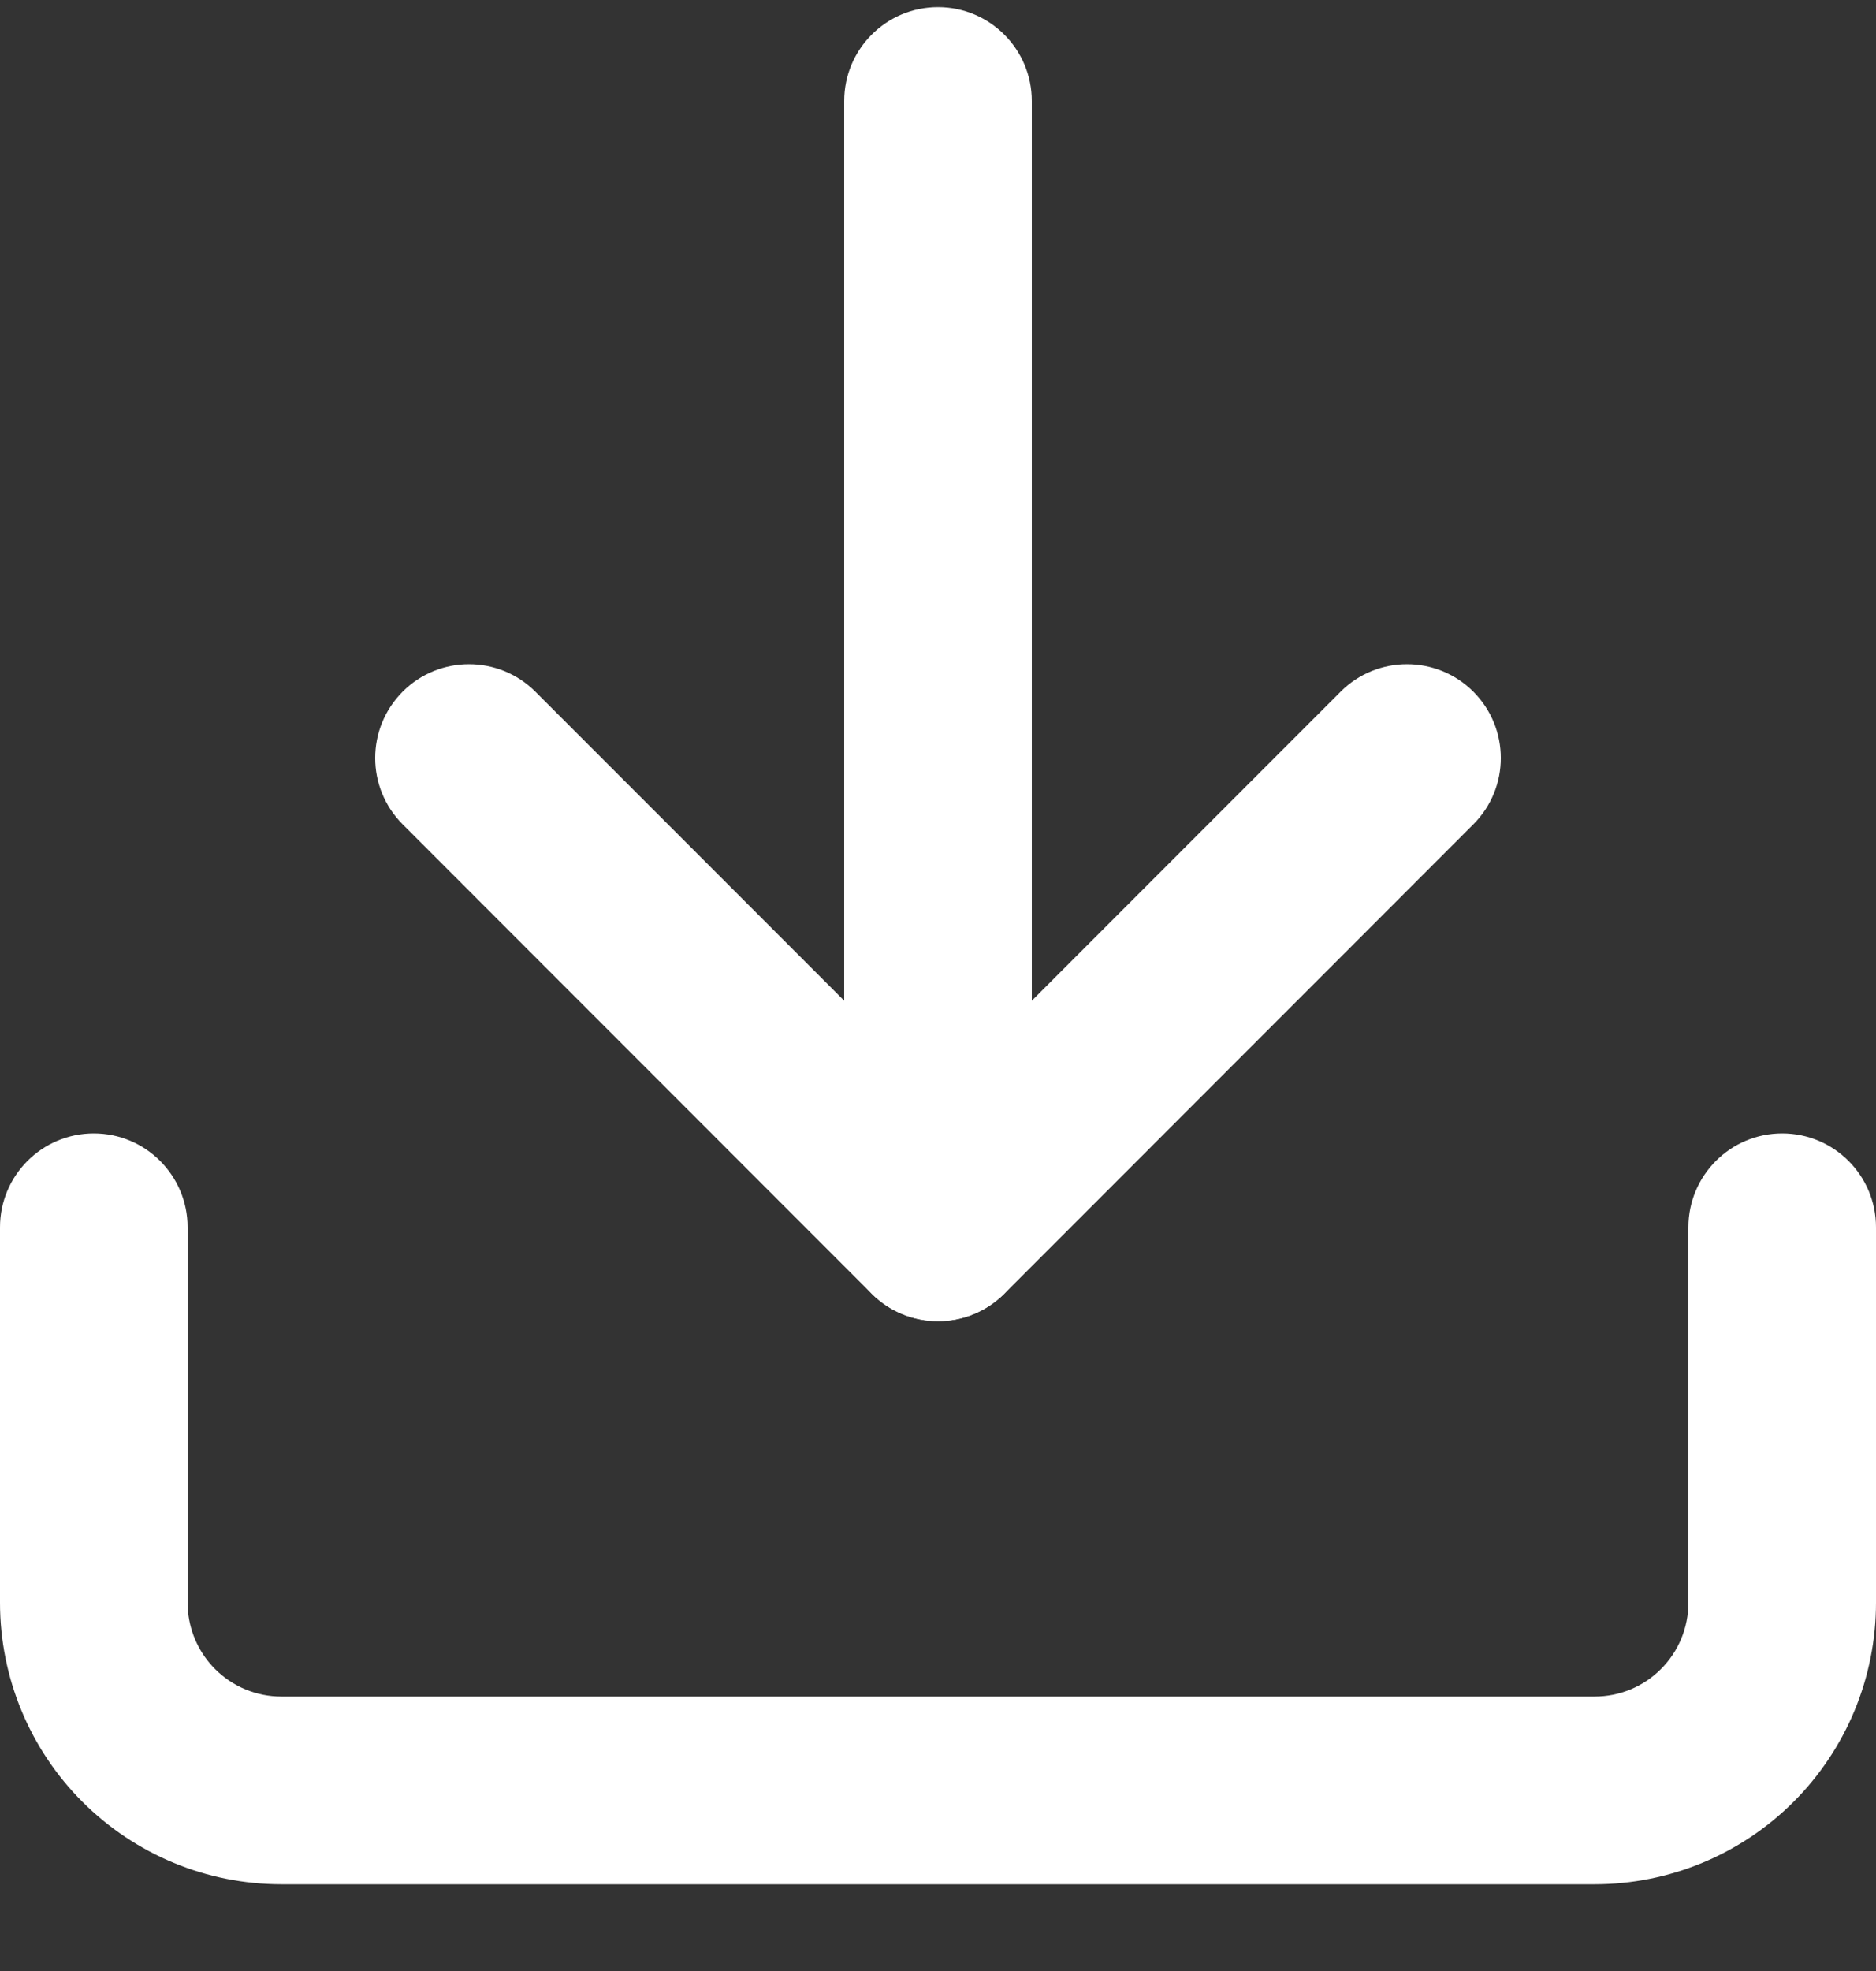 <?xml version="1.0" encoding="UTF-8"?> <svg xmlns="http://www.w3.org/2000/svg" width="20" height="21" viewBox="0 0 20 21" fill="none"><rect x="0" y="0" width="20" height="21" fill="#333333" stroke="none"/><path d="M0 17.076V13.076C0 12.524 0.448 12.076 1 12.076C1.552 12.076 2 12.524 2 13.076V17.076L2.005 17.175C2.028 17.404 2.129 17.619 2.293 17.783C2.481 17.971 2.735 18.076 3 18.076H17C17.265 18.076 17.52 17.971 17.707 17.783C17.895 17.596 18 17.342 18 17.076V13.076C18 12.524 18.448 12.076 19 12.076C19.552 12.076 20 12.524 20 13.076V17.076C20 17.872 19.684 18.635 19.121 19.198C18.558 19.76 17.796 20.076 17 20.076H3C2.204 20.076 1.442 19.76 0.879 19.198C0.316 18.635 0 17.872 0 17.076Z" fill="white"></path><path d="M14.293 7.369C14.683 6.979 15.316 6.979 15.707 7.369C16.098 7.76 16.098 8.393 15.707 8.783L10.707 13.784C10.316 14.174 9.683 14.174 9.293 13.784L4.293 8.783C3.902 8.393 3.902 7.76 4.293 7.369C4.683 6.979 5.316 6.979 5.707 7.369L10 11.662L14.293 7.369Z" fill="white"></path><path d="M9 13.076V1.076C9 0.524 9.448 0.076 10 0.076C10.552 0.076 11 0.524 11 1.076V13.076C11 13.629 10.552 14.076 10 14.076C9.448 14.076 9 13.629 9 13.076Z" fill="white"></path></svg> 